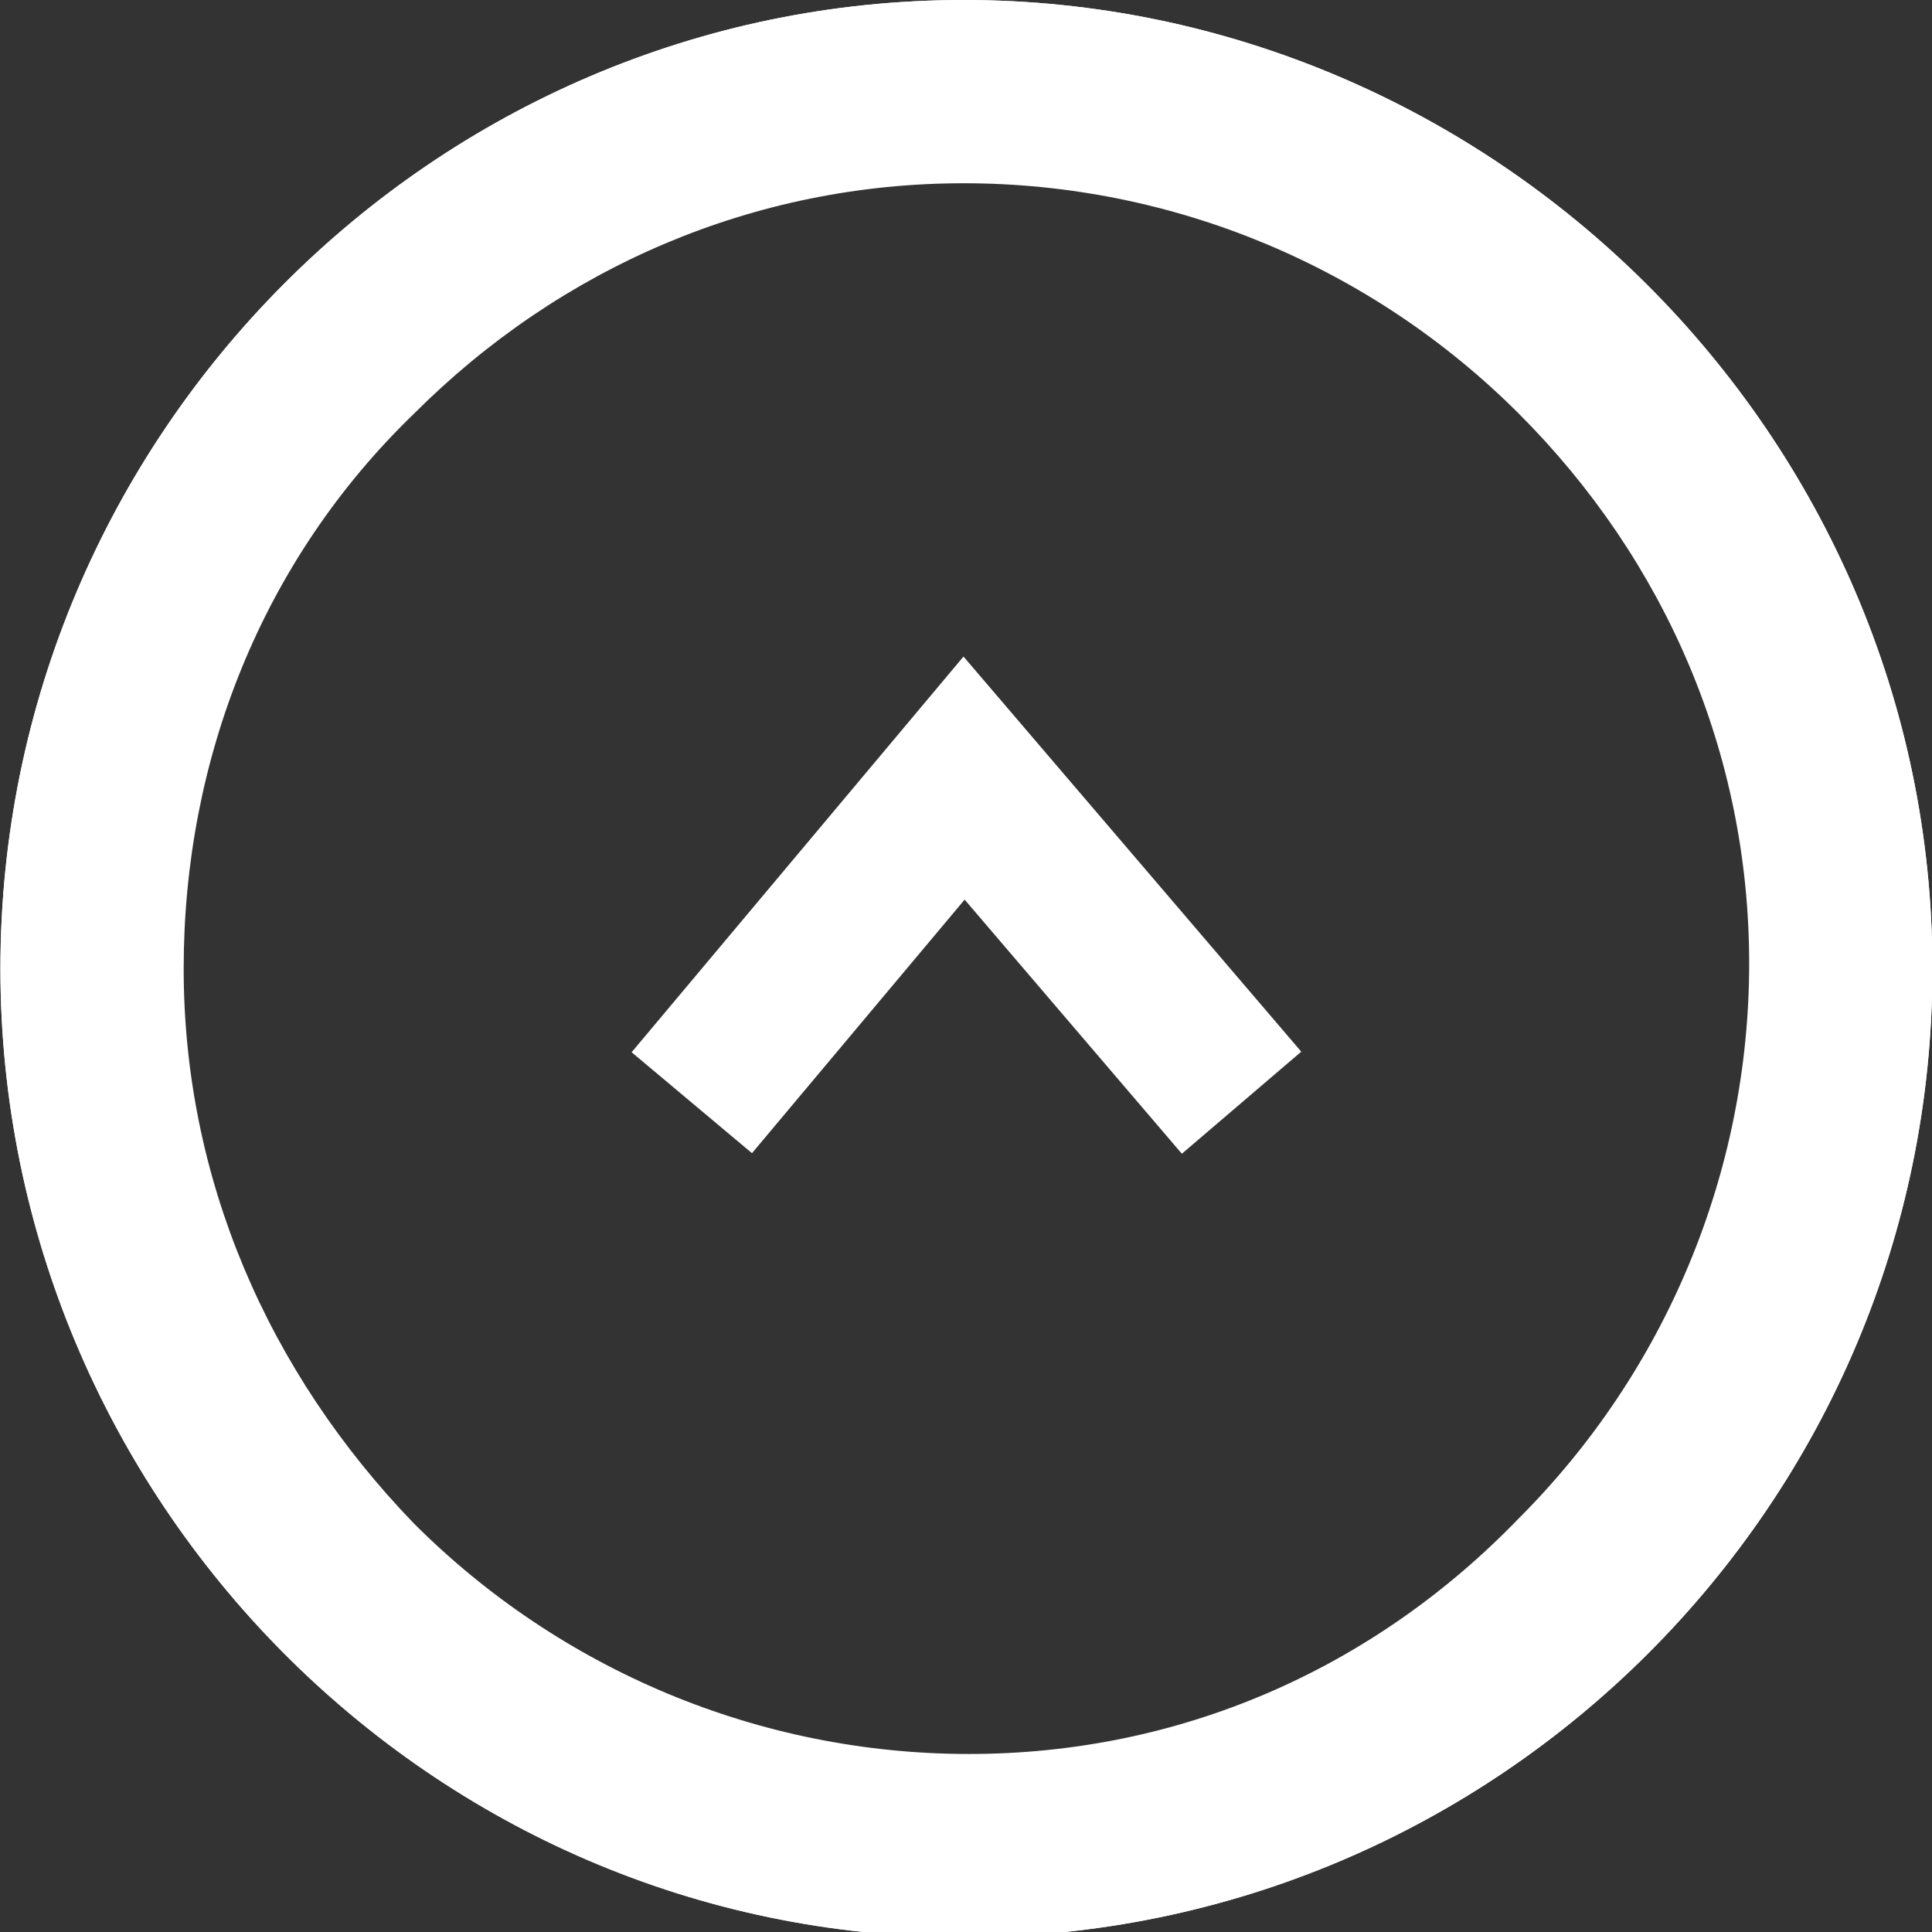 <?xml version="1.0" encoding="utf-8"?>
<!-- Generator: Adobe Illustrator 27.7.0, SVG Export Plug-In . SVG Version: 6.00 Build 0)  -->
<svg version="1.1" id="Слой_1" xmlns="http://www.w3.org/2000/svg" xmlns:xlink="http://www.w3.org/1999/xlink" x="0px" y="0px"
	 viewBox="0 0 36.9 36.9" style="enable-background:new 0 0 36.9 36.9;" xml:space="preserve">
<rect x="0" y="0" width="36.9" height="36.9" fill="#333333" stroke="none"/>
<style type="text/css">
	.st0{fill:none;}
	.st1{fill:#FFFFFF;}
	.st2{fill:none;stroke:#FFFFFF;stroke-width:3;}
</style>
<g id="Сгруппировать_35791" transform="translate(33.397 3.511) rotate(90)">
	<g id="Контур_92309" transform="translate(-3.511 -3.511)">
		<path class="st0" d="M18.5,36.9C8.3,36.9,0,28.6,0,18.5S8.3,0,18.5,0s18.5,8.3,18.5,18.5c0,0,0,0,0,0
			C36.9,28.6,28.6,36.9,18.5,36.9z"/>
		<path class="st1" d="M18.5,36.4c4.8,0,9.3-1.9,12.7-5.3s5.3-7.9,5.3-12.7s-1.9-9.3-5.3-12.7c-3.4-3.4-7.9-5.3-12.7-5.3
			S9.1,2.4,5.8,5.8c-3.4,3.4-5.3,7.9-5.3,12.7s1.9,9.3,5.3,12.7C9.1,34.5,13.7,36.4,18.5,36.4 M18.5,36.9C8.3,36.9,0,28.6,0,18.5
			S8.3,0,18.5,0s18.5,8.3,18.5,18.5S28.6,36.9,18.5,36.9z"/>
	</g>
	<g id="Сгруппировать_35422" transform="translate(12.35 20.184) rotate(-90)">
		<g id="Сгруппировать_35411" transform="translate(0)">
			<path id="Контур_92308" class="st2" d="M10.5,5.2L5.2-1L0,5.2"/>
		</g>
	</g>
	<g id="Контур_106177" transform="translate(-3.511 -3.511)">
		<path class="st0" d="M18.5,36.9C8.3,36.9,0,28.6,0,18.5S8.3,0,18.5,0s18.5,8.3,18.5,18.5c0,0,0,0,0,0
			C36.9,28.6,28.6,36.9,18.5,36.9z"/>
		<path class="st1" d="M18.5,33.4c4,0,7.7-1.6,10.6-4.4c2.8-2.8,4.4-6.6,4.4-10.6S31.9,10.7,29,7.9c-2.8-2.8-6.6-4.4-10.6-4.4
			S10.7,5.1,7.9,7.9c-2.8,2.8-4.4,6.6-4.4,10.6S5.1,26.2,7.9,29C10.7,31.9,14.5,33.4,18.5,33.4 M18.5,36.9C8.3,36.9,0,28.6,0,18.5
			S8.3,0,18.5,0s18.5,8.3,18.5,18.5S28.6,36.9,18.5,36.9z"/>
	</g>
</g>
</svg>
